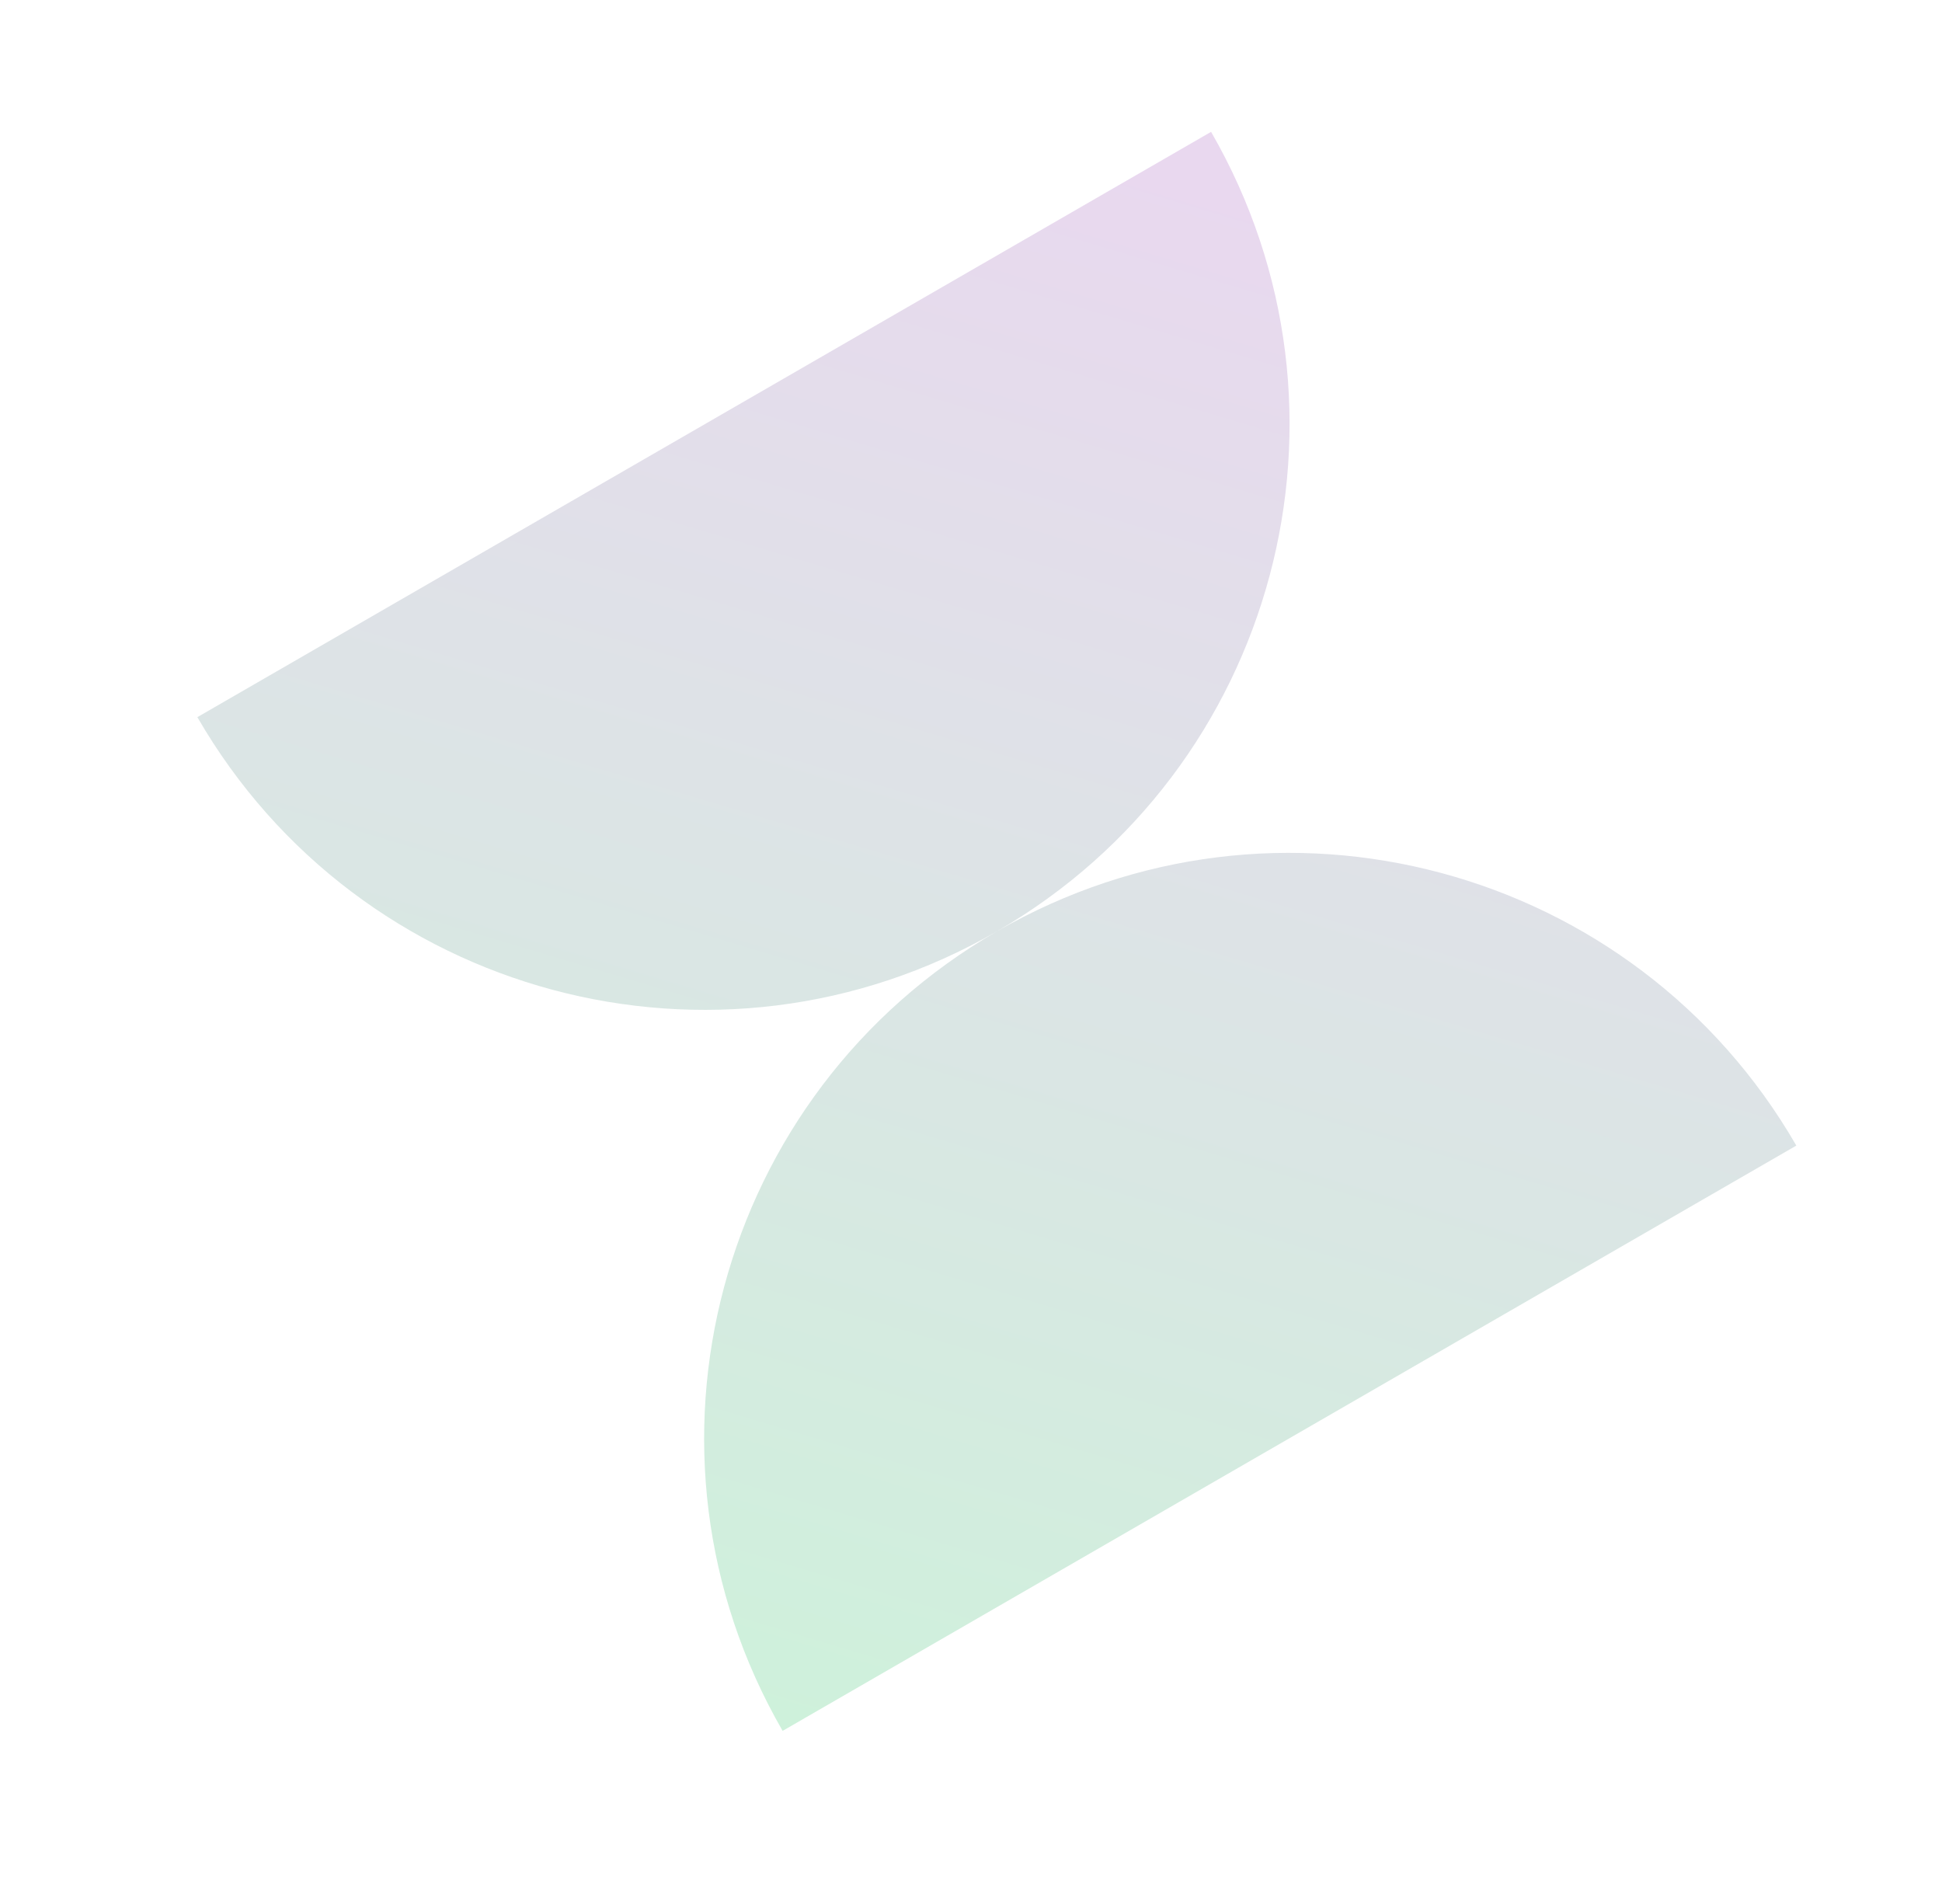 <svg width="103" height="101" viewBox="0 0 103 101" fill="none" xmlns="http://www.w3.org/2000/svg"><g filter="url(#filter0_f_1245_3792)"><path fill-rule="evenodd" clip-rule="evenodd" d="M52.877 49.393C67.719 40.819 72.803 21.838 64.233 6.993L10.468 38.035C19.038 52.879 38.019 57.967 52.865 49.4C38.023 57.974 32.939 76.955 41.509 91.799L95.274 60.758C86.704 45.914 67.723 40.826 52.877 49.393Z" fill="url(#paint0_linear_1245_3792)"/></g><defs><filter id="filter0_f_1245_3792" x="3.468" y="-0.007" width="98.806" height="98.806" filterUnits="userSpaceOnUse" color-interpolation-filters="sRGB"><feFlood flood-opacity="0" result="BackgroundImageFix"/><feBlend mode="normal" in="SourceGraphic" in2="BackgroundImageFix" result="shape"/><feGaussianBlur stdDeviation="3.5" result="effect1_foregroundBlur_1245_3792"/></filter><linearGradient id="paint0_linear_1245_3792" x1="65.968" y1="9.998" x2="41.509" y2="91.799" gradientUnits="userSpaceOnUse"><stop stop-color="#E9D8EF"/><stop offset="1" stop-color="#CEF1DB"/></linearGradient></defs></svg>